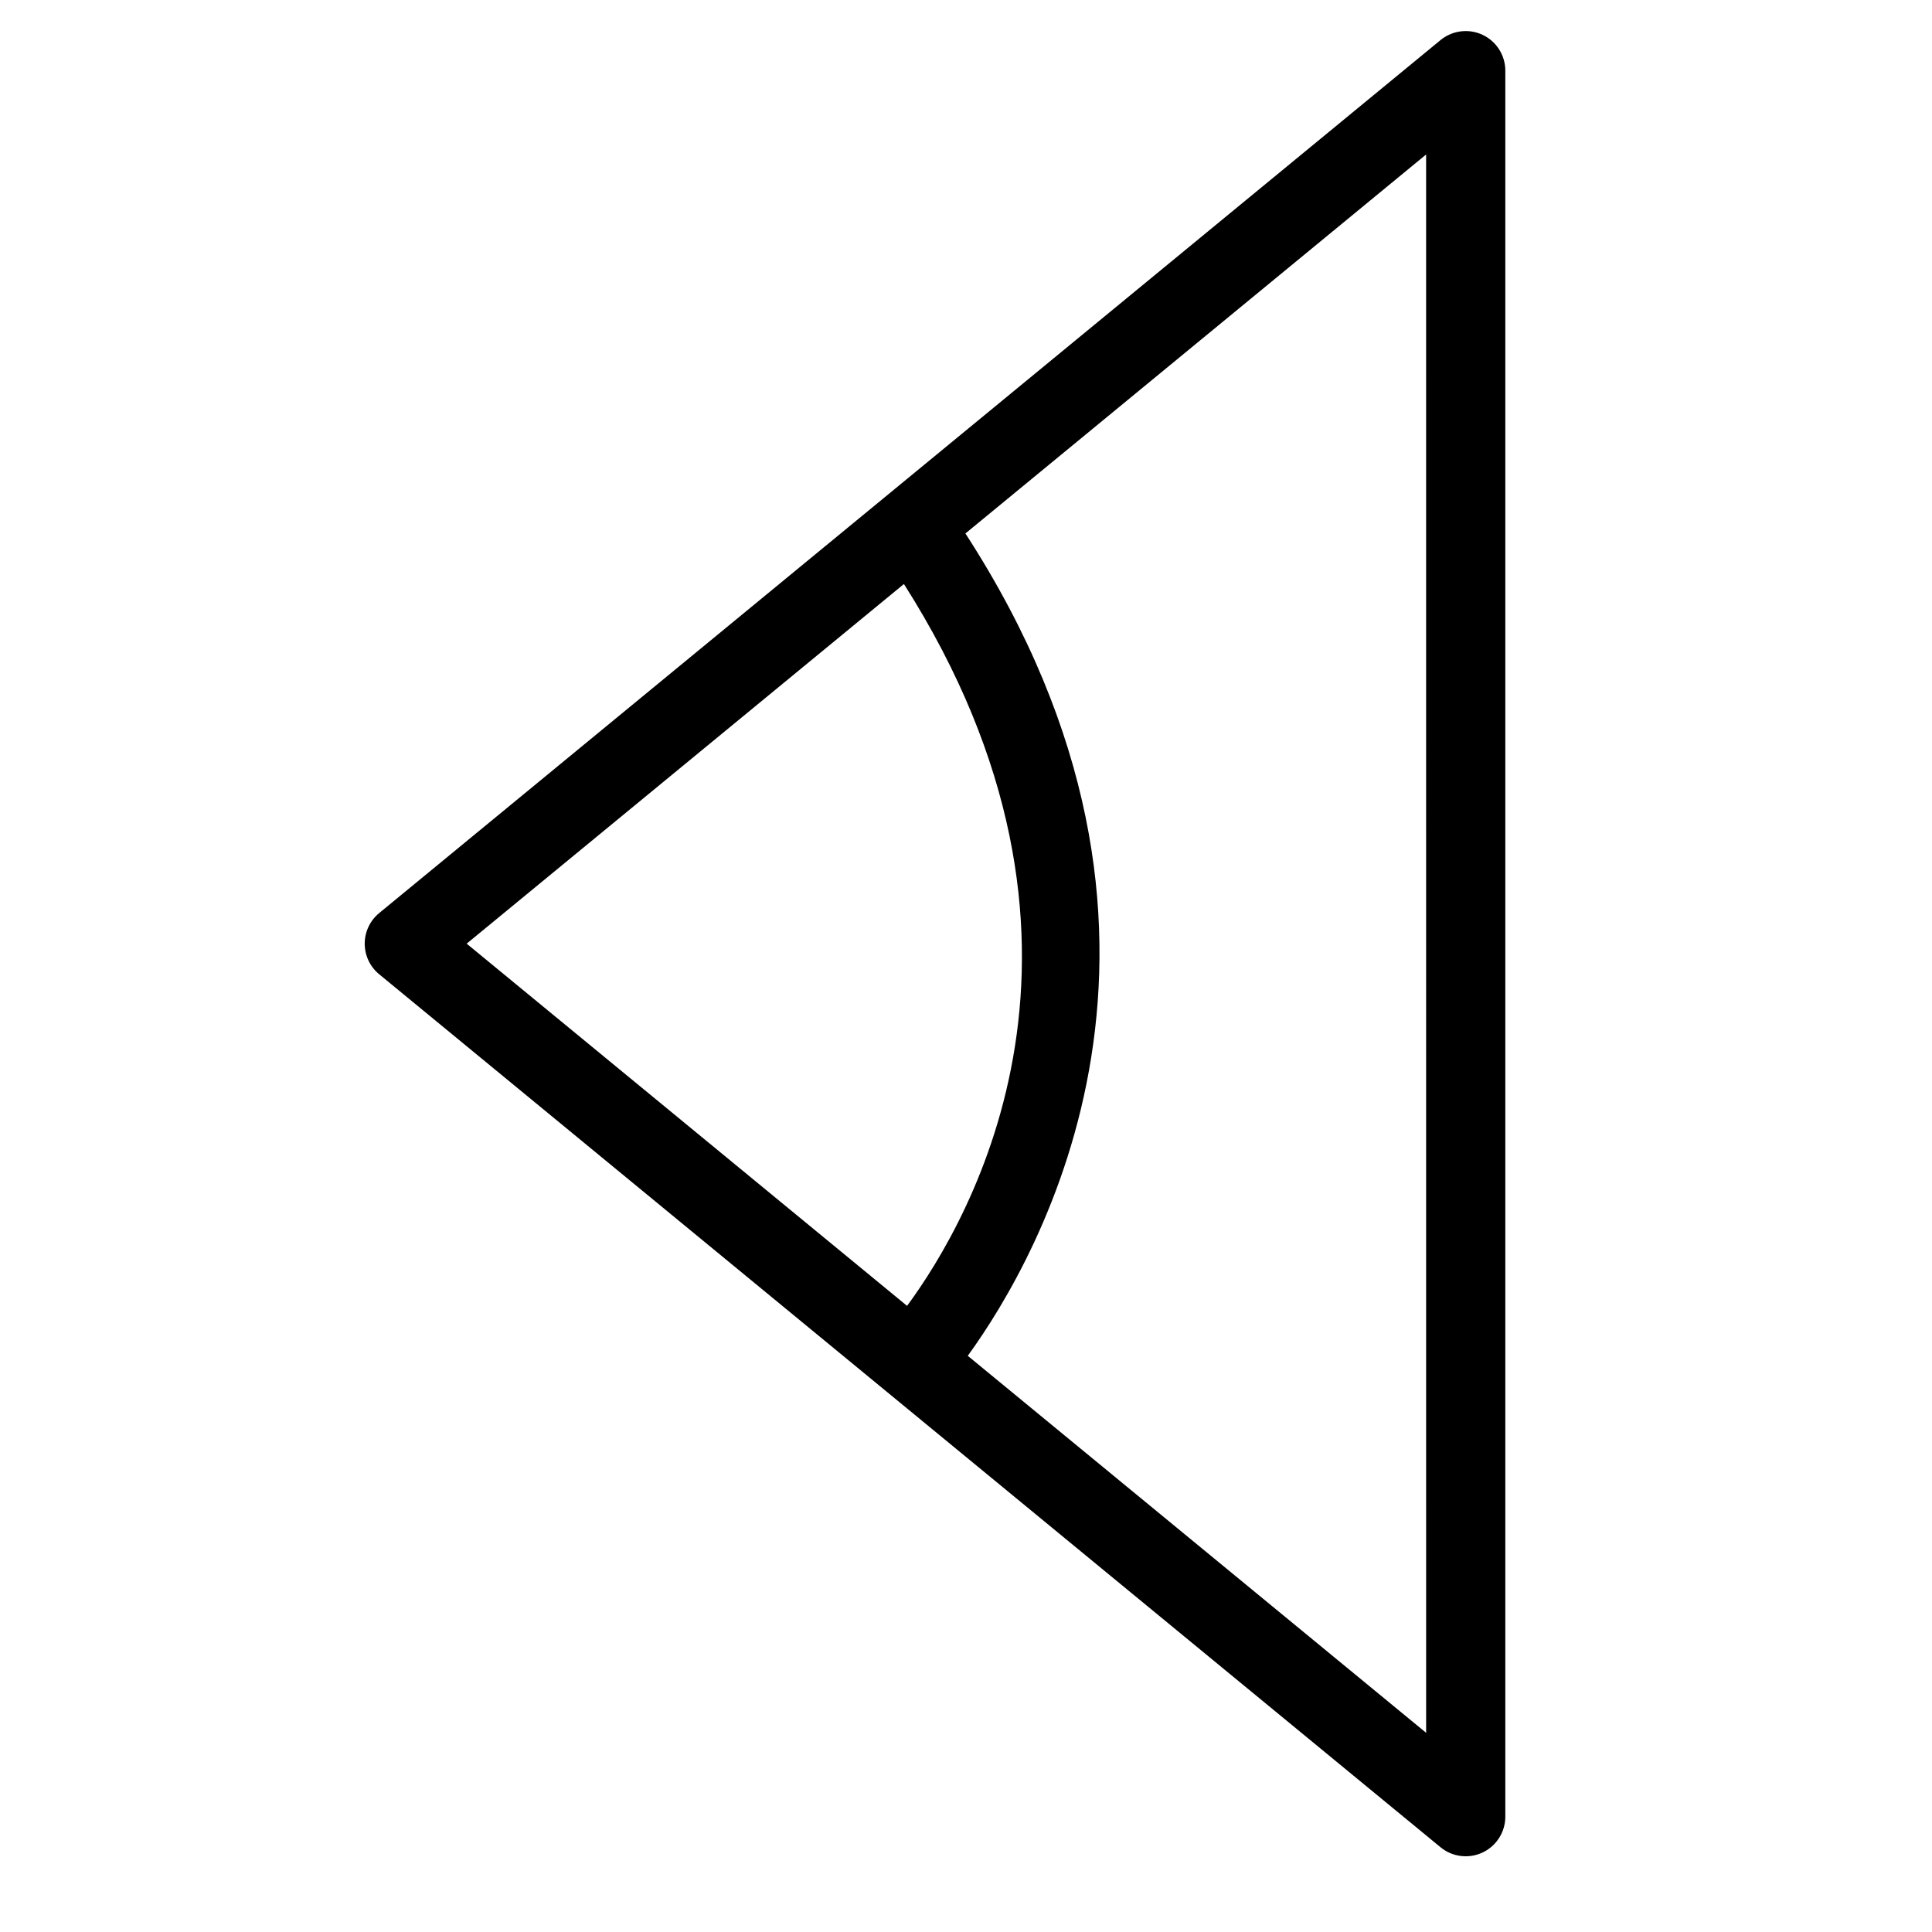 <?xml version="1.0" encoding="UTF-8"?>
<!-- Uploaded to: ICON Repo, www.svgrepo.com, Generator: ICON Repo Mixer Tools -->
<svg fill="#000000" width="800px" height="800px" version="1.1" viewBox="144 144 512 512" xmlns="http://www.w3.org/2000/svg">
 <path d="m536.91 153.23c-3.672-1.723-8.008-1.184-11.145 1.383l-281.28 231.36c-2.426 1.992-3.832 4.969-3.832 8.109 0 3.137 1.406 6.113 3.832 8.105l281.28 231.36c3.137 2.578 7.477 3.113 11.148 1.379 3.668-1.734 6.012-5.43 6.012-9.488v-462.71c0-4.062-2.344-7.762-6.016-9.492zm-153.36 145.54c60.219 94.754 17.984 168.03 0.832 191.3l-116.71-95.992zm138.39 304.44-121.47-99.906c19.324-26.641 68.148-111.8-0.625-217.93l122.09-100.43z"/>
</svg>